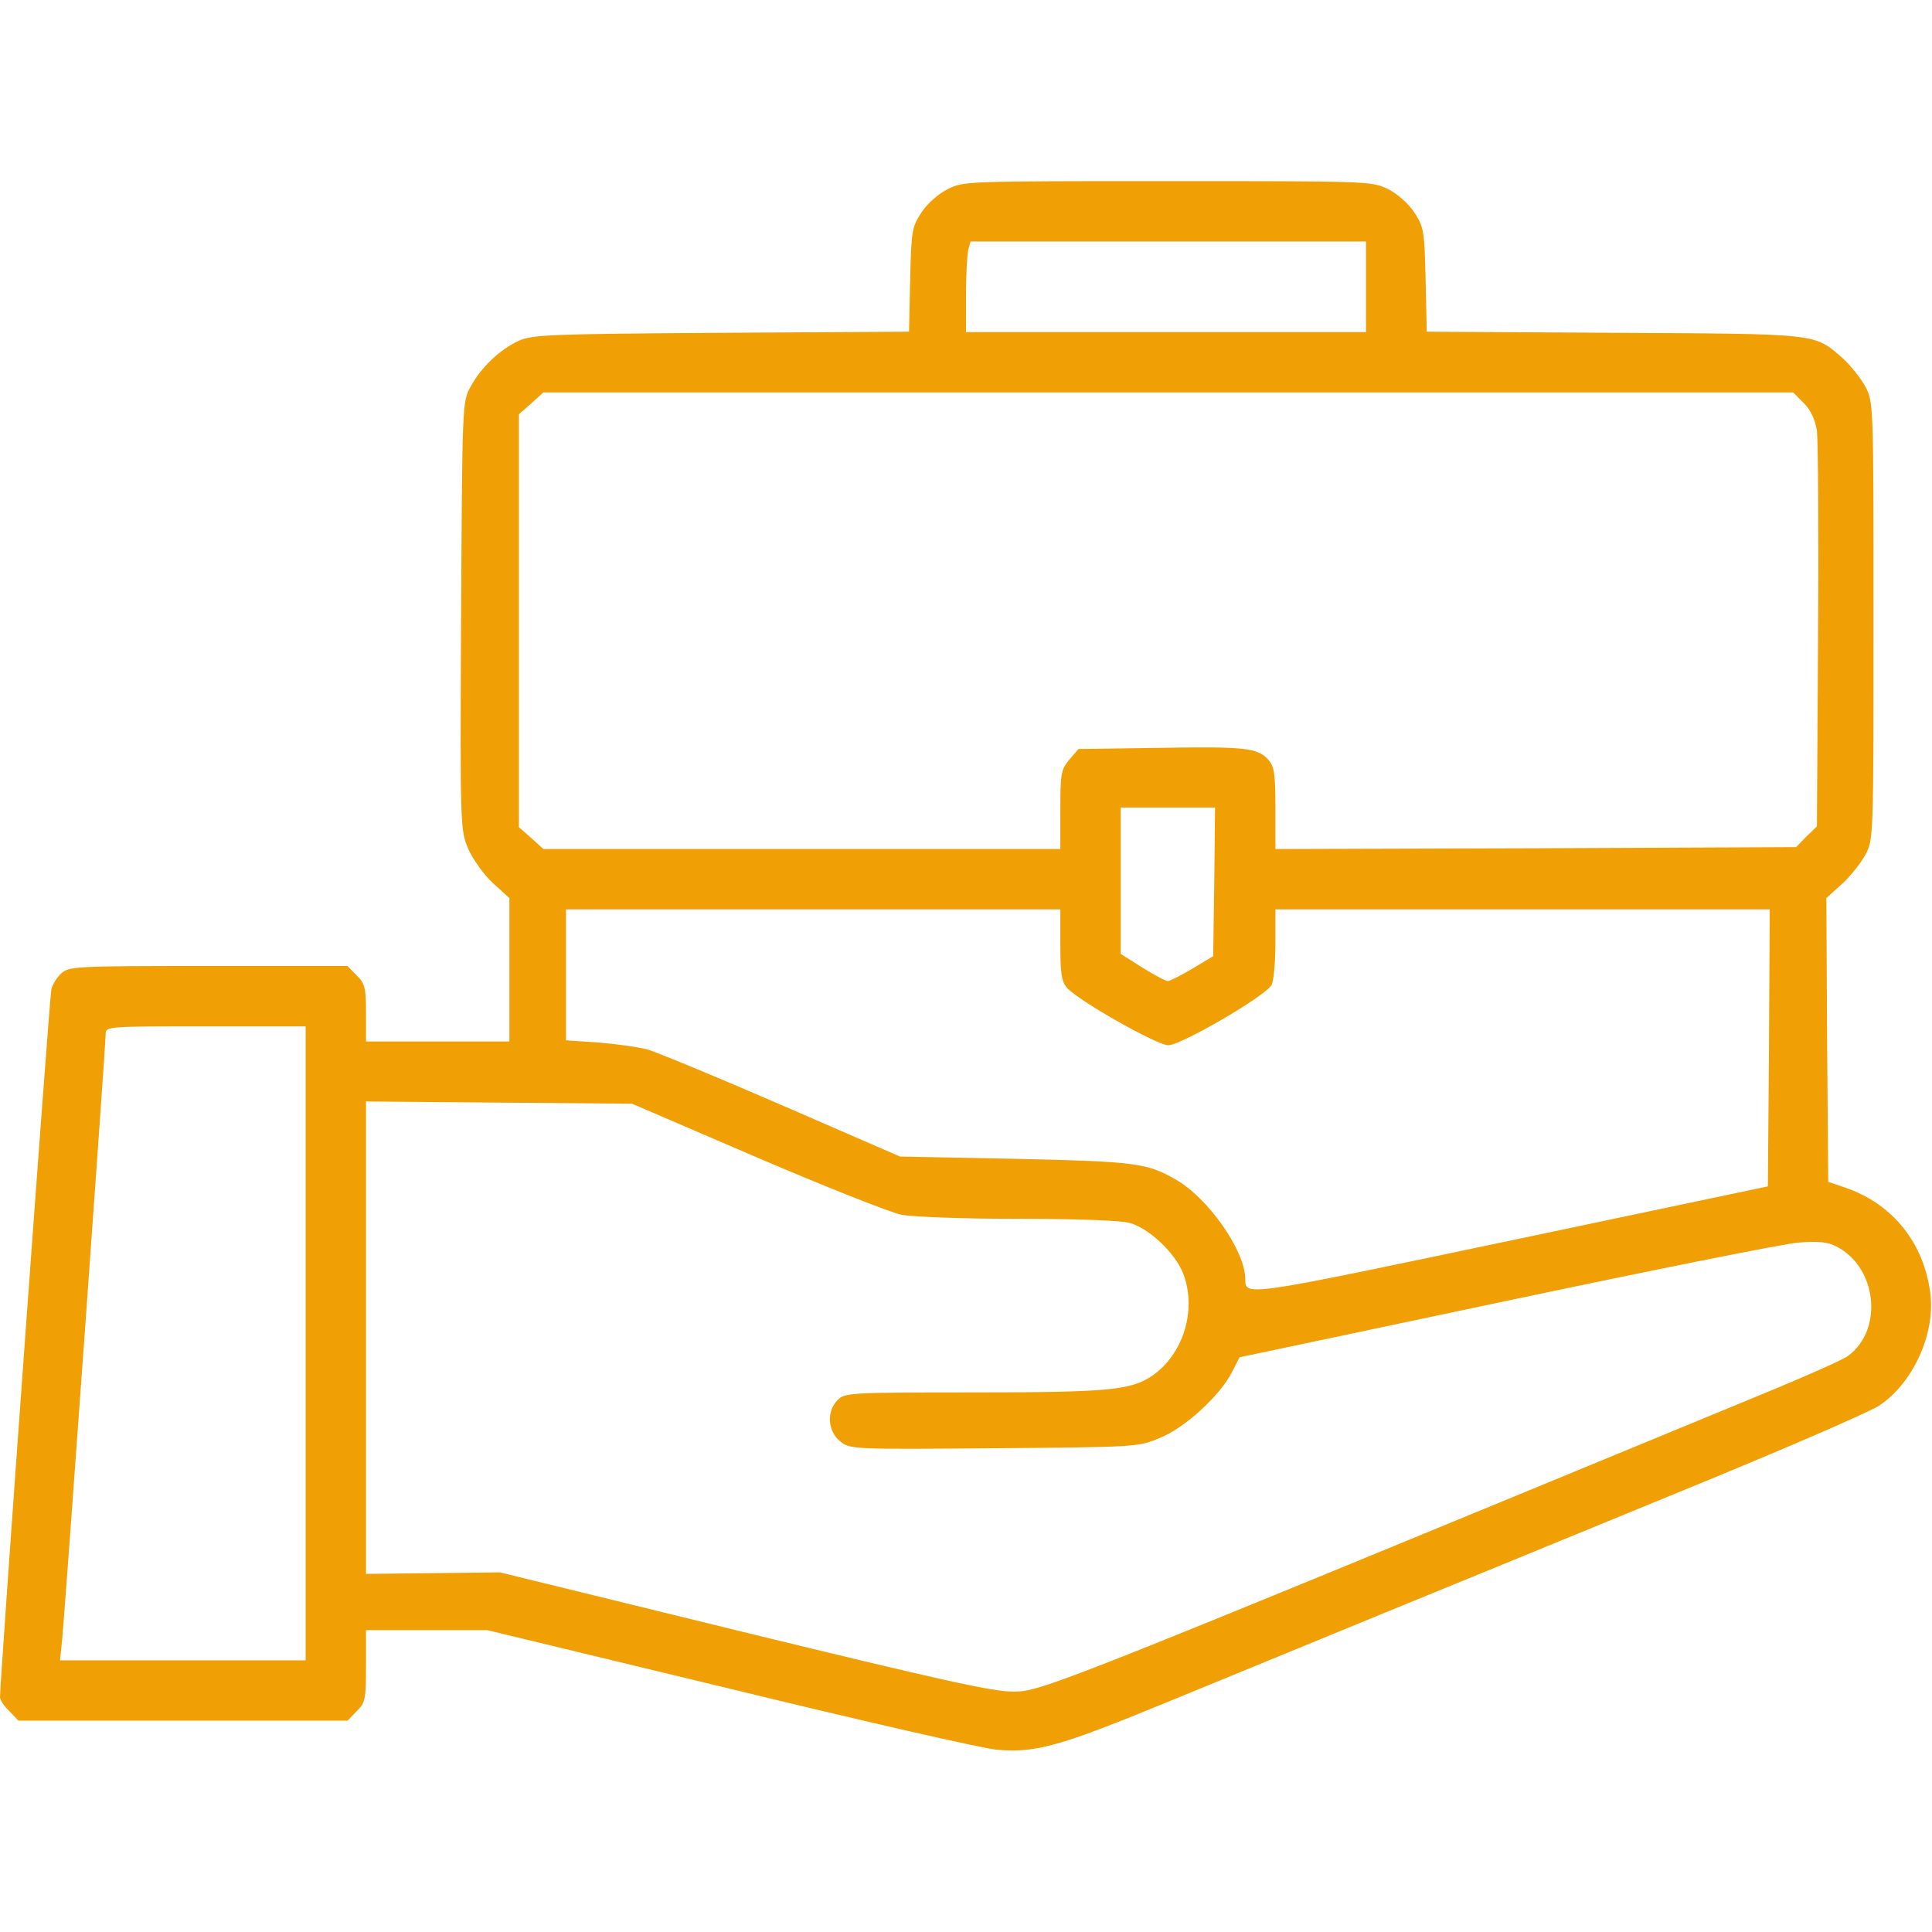 <svg width="64" height="64" viewBox="0 0 64 64" fill="none" xmlns="http://www.w3.org/2000/svg">
<g clip-path="url(#clip0_471_53)">
<path d="M31.4 6.262C31.075 6.425 30.713 6.75 30.525 7.037C30.213 7.512 30.188 7.637 30.15 9.262L30.113 10.987L23.9 11.025C18.238 11.062 17.638 11.087 17.188 11.287C16.563 11.575 15.938 12.162 15.588 12.812C15.313 13.3 15.313 13.4 15.275 20.4C15.238 27.425 15.25 27.5 15.513 28.125C15.663 28.462 16.025 28.975 16.325 29.25L16.875 29.75V32.125V34.5H14.5H12.125V33.562C12.125 32.725 12.088 32.575 11.813 32.312L11.513 32H6.9C2.45 32 2.288 32.012 2.025 32.25C1.875 32.387 1.725 32.637 1.7 32.787C1.638 33.037 -0.012 55.837 7.06624e-05 56.225C7.06624e-05 56.312 0.138 56.525 0.313 56.687L0.613 57H6.063H11.513L11.813 56.687C12.1 56.412 12.125 56.287 12.125 55.187V54H14.125H16.138L24.163 55.937C28.575 57.012 32.563 57.925 33.025 57.962C34.3 58.075 35.1 57.85 38.6 56.412C40.363 55.687 43.563 54.375 45.688 53.5C47.825 52.625 52.288 50.8 55.625 49.425C58.963 48.062 61.938 46.775 62.25 46.562C63.363 45.825 64.1 44.212 63.95 42.887C63.75 41.187 62.7 39.875 61.113 39.337L60.563 39.15L60.525 34.45L60.5 29.75L61.013 29.287C61.288 29.037 61.638 28.6 61.788 28.325C62.063 27.812 62.063 27.775 62.063 20.562C62.063 13.337 62.063 13.312 61.788 12.8C61.638 12.525 61.3 12.1 61.05 11.875C60.088 11.037 60.325 11.062 53.475 11.025L47.263 10.987L47.225 9.262C47.188 7.637 47.163 7.512 46.85 7.037C46.65 6.737 46.3 6.425 45.975 6.262C45.438 6 45.3 6 38.675 6C32.038 6 31.925 6 31.4 6.262ZM45.25 9.5V11H38.625H32V9.775C32 9.112 32.038 8.437 32.075 8.275L32.15 8H38.7H45.25V9.5ZM59.75 13.35C59.988 13.587 60.125 13.9 60.188 14.262C60.225 14.562 60.25 17.637 60.225 21.087L60.188 27.375L59.838 27.712L59.5 28.062L50.875 28.1L42.25 28.125V26.775C42.25 25.6 42.213 25.387 42 25.15C41.638 24.775 41.25 24.725 38.338 24.775L35.725 24.812L35.425 25.162C35.15 25.487 35.125 25.625 35.125 26.825V28.125H26.563H18L17.6 27.762L17.188 27.4V20.562V13.725L17.6 13.362L18 13H38.7H59.4L59.75 13.35ZM40.225 29.212L40.188 31.675L39.5 32.087C39.125 32.312 38.75 32.5 38.688 32.5C38.613 32.5 38.238 32.3 37.838 32.05L37.125 31.6V29.175V26.75H38.688H40.25L40.225 29.212ZM35.125 31.3C35.125 32.237 35.163 32.525 35.35 32.725C35.725 33.15 38.325 34.625 38.7 34.625C39.125 34.625 41.938 32.987 42.125 32.625C42.188 32.5 42.25 31.887 42.25 31.262V30.125H50.438H58.625L58.6 34.712L58.563 39.3L50.013 41.1C41.088 42.975 41.263 42.95 41.25 42.35C41.238 41.425 40.025 39.687 38.95 39.075C38 38.525 37.6 38.475 33.625 38.387L29.813 38.312L25.875 36.6C23.713 35.662 21.713 34.837 21.438 34.762C21.163 34.687 20.45 34.587 19.85 34.537L18.75 34.462V32.3V30.125H26.938H35.125V31.3ZM10.125 44.5V55H6.063H1.988L2.063 54.275C2.15 53.375 3.5 34.625 3.5 34.262C3.5 34 3.525 34 6.813 34H10.125V44.5ZM25.063 38.337C27.338 39.312 29.488 40.162 29.85 40.237C30.225 40.312 31.925 40.375 33.725 40.375C35.625 40.375 37.138 40.425 37.425 40.512C38.063 40.687 38.938 41.512 39.2 42.2C39.65 43.4 39.2 44.875 38.15 45.587C37.45 46.05 36.7 46.125 32.25 46.125C28.163 46.125 27.988 46.137 27.75 46.375C27.375 46.75 27.413 47.412 27.838 47.75C28.163 48.012 28.25 48.012 32.925 47.975C37.588 47.937 37.7 47.937 38.413 47.637C39.238 47.312 40.413 46.237 40.813 45.45L41.063 44.962L49.875 43.1C54.725 42.075 59.088 41.2 59.575 41.162C60.25 41.112 60.55 41.137 60.85 41.3C62.175 41.987 62.4 44.037 61.225 44.912C61.063 45.037 59.825 45.587 58.488 46.137C34.75 55.937 34.488 56.037 33.563 56.037C32.863 56.037 31.088 55.637 24.625 54.062L16.563 52.087L14.35 52.112L12.125 52.137V44.312V36.487L16.538 36.525L20.938 36.562L25.063 38.337Z" fill="#F09F05"/>
</g>
<defs>
<clipPath id="clip0_471_53">
<rect width="64" height="64" fill="white"/>
</clipPath>
</defs>
</svg>
